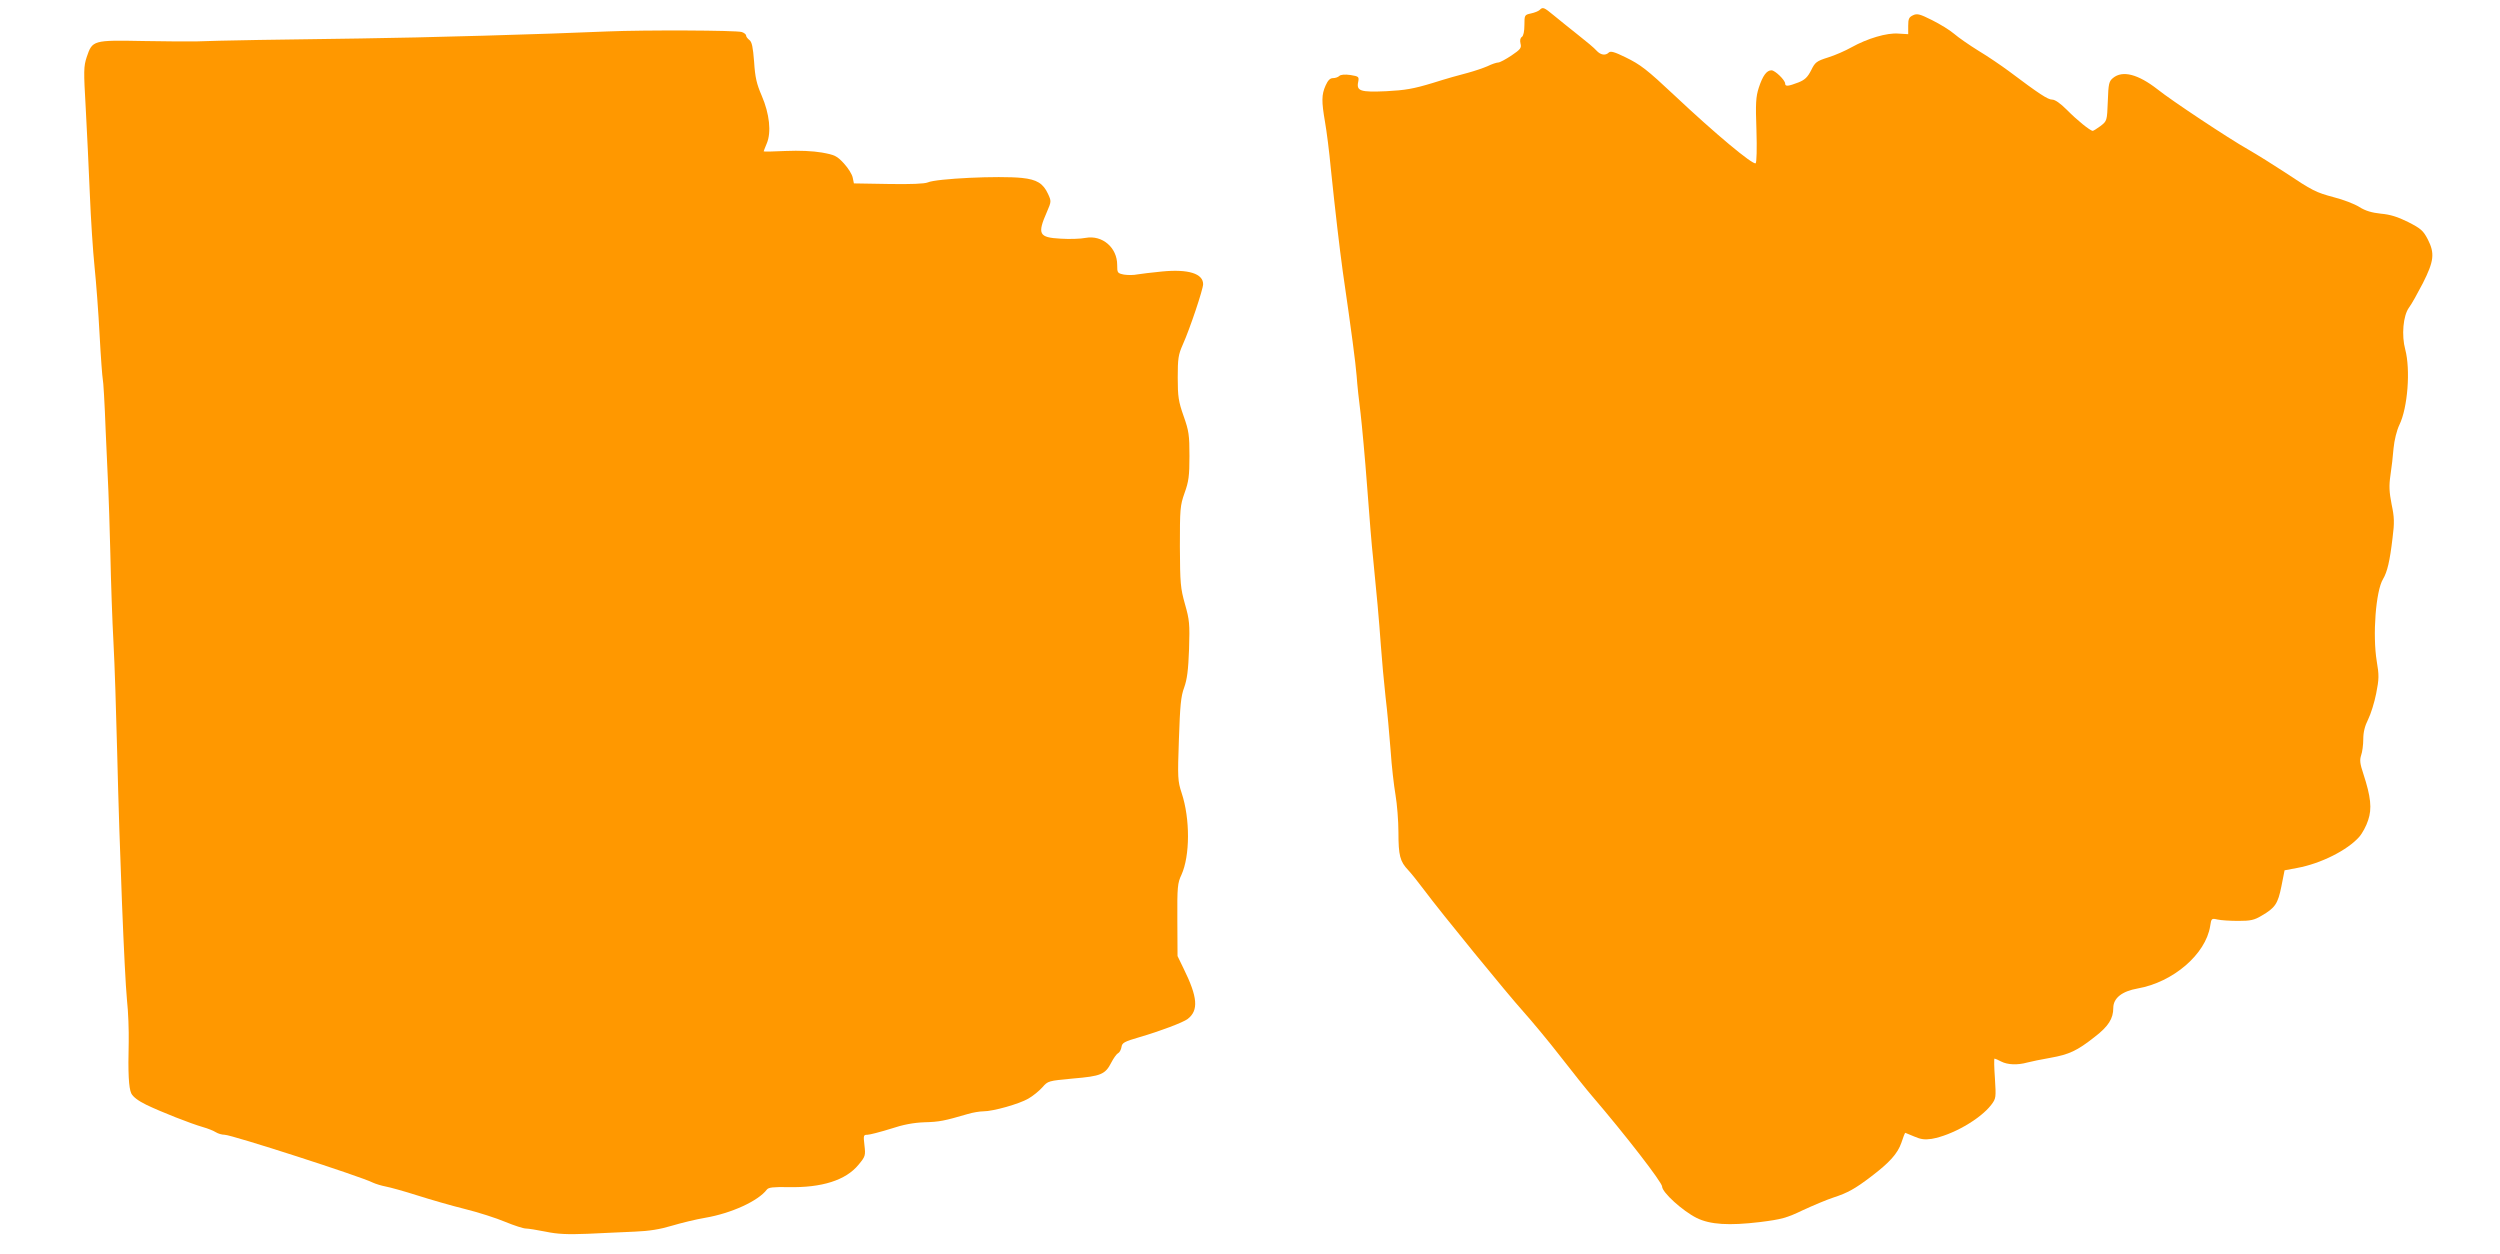 <?xml version="1.0" standalone="no"?>
<!DOCTYPE svg PUBLIC "-//W3C//DTD SVG 20010904//EN"
 "http://www.w3.org/TR/2001/REC-SVG-20010904/DTD/svg10.dtd">
<svg version="1.0" xmlns="http://www.w3.org/2000/svg"
 width="1280pt" height="642pt" viewBox="0 0 1280 642"
 preserveAspectRatio="xMidYMid meet">
<g transform="translate(0,642) scale(0.1,-0.1)"
fill="#ff9800" stroke="none">
<path d="M7883 6369 c-6 -6 -26 -14 -45 -18 -32 -7 -33 -8 -33 -59 0 -32 -5
-56 -13 -61 -8 -5 -11 -17 -7 -34 6 -22 0 -30 -46 -61 -30 -20 -60 -36 -68
-36 -8 0 -33 -8 -55 -19 -23 -10 -68 -25 -101 -34 -33 -8 -114 -31 -180 -52
-99 -30 -141 -37 -237 -42 -133 -6 -154 1 -144 48 5 26 3 28 -40 35 -29 4 -50
2 -57 -5 -6 -6 -20 -11 -32 -11 -15 0 -26 -11 -38 -38 -21 -47 -21 -81 -3
-186 8 -45 22 -153 30 -241 23 -221 44 -401 61 -525 46 -317 65 -463 71 -535
3 -44 12 -129 20 -190 7 -60 23 -231 34 -380 11 -148 24 -310 30 -360 18 -178
31 -322 40 -450 5 -71 16 -190 24 -263 9 -73 20 -197 26 -275 5 -78 17 -180
25 -227 8 -47 15 -133 15 -192 0 -118 8 -149 50 -193 15 -16 52 -62 81 -101
88 -118 427 -533 509 -624 42 -47 128 -150 190 -230 62 -80 134 -170 160 -200
174 -203 360 -444 360 -465 0 -30 105 -125 177 -161 69 -34 165 -40 324 -21
111 14 137 21 220 61 52 24 123 54 157 65 71 23 111 45 192 107 95 72 136 118
155 173 9 28 18 51 20 51 1 0 22 -9 46 -19 34 -15 54 -17 89 -12 104 18 248
100 305 174 25 33 25 37 19 136 -4 55 -5 101 -2 101 3 0 19 -7 34 -15 33 -17
84 -19 134 -5 19 5 72 16 118 24 96 17 137 36 228 108 69 53 94 93 94 147 0
51 45 86 125 100 181 32 348 175 371 319 6 40 7 41 38 34 17 -4 65 -7 106 -7
63 0 82 4 120 27 69 40 83 61 101 151 l16 81 64 12 c121 22 258 91 318 159 16
18 37 57 46 86 20 59 14 119 -25 238 -17 51 -19 69 -11 94 6 16 11 54 11 83 0
36 8 67 25 101 13 26 32 86 41 132 15 75 15 95 3 165 -22 134 -5 360 32 421
22 37 35 92 49 212 10 77 9 105 -5 171 -12 62 -14 94 -6 148 6 38 13 101 16
139 4 41 16 91 30 120 43 89 57 283 30 385 -20 73 -11 174 19 215 13 17 44 73
71 125 57 113 62 153 25 225 -23 44 -35 55 -100 88 -54 27 -93 39 -140 43 -46
5 -78 14 -110 34 -25 16 -83 38 -130 50 -93 25 -108 32 -255 130 -55 36 -138
88 -185 115 -99 56 -393 251 -464 308 -99 77 -178 98 -227 58 -21 -17 -24 -29
-27 -119 -4 -101 -4 -101 -37 -127 -19 -14 -37 -25 -40 -25 -13 0 -82 56 -132
107 -34 34 -61 53 -76 53 -22 0 -65 28 -222 146 -38 28 -108 76 -155 104 -47
29 -103 68 -125 87 -22 19 -73 50 -113 70 -62 31 -76 35 -97 25 -21 -10 -25
-18 -25 -54 l0 -43 -50 3 c-59 5 -159 -25 -240 -70 -30 -17 -84 -41 -120 -52
-60 -19 -67 -25 -87 -66 -18 -35 -32 -49 -65 -62 -52 -20 -68 -22 -68 -6 0 18
-52 68 -70 68 -25 0 -45 -28 -65 -89 -15 -47 -17 -79 -12 -218 3 -94 1 -165
-4 -169 -15 -9 -209 153 -414 346 -144 135 -175 159 -253 197 -55 27 -76 33
-85 24 -17 -17 -42 -13 -63 10 -10 12 -53 48 -94 80 -41 33 -97 77 -123 99
-53 44 -58 45 -74 29z"/>
<path d="M3110 6259 c-316 -14 -952 -32 -1265 -36 -346 -4 -755 -11 -840 -15
-27 -1 -150 0 -271 2 -258 5 -261 4 -290 -82 -16 -49 -16 -70 -5 -263 6 -115
16 -313 21 -440 5 -126 16 -293 24 -370 8 -77 20 -234 26 -350 6 -115 14 -217
16 -225 3 -8 10 -127 15 -265 6 -137 12 -277 14 -310 2 -33 6 -177 10 -320 3
-143 10 -348 16 -455 6 -107 14 -361 19 -565 12 -504 37 -1126 50 -1264 7 -62
10 -159 9 -215 -4 -161 0 -235 13 -264 9 -18 35 -38 78 -59 75 -36 224 -95
290 -114 25 -7 54 -19 65 -26 11 -7 31 -13 45 -13 36 0 699 -214 759 -245 15
-7 45 -16 66 -20 22 -4 94 -24 160 -45 66 -21 176 -53 245 -70 69 -17 162 -47
207 -66 46 -19 93 -34 105 -34 11 0 57 -7 101 -16 62 -13 112 -15 216 -11 75
4 183 8 241 11 75 3 129 12 189 30 47 14 124 33 172 41 134 23 271 86 315 144
9 12 33 14 110 13 171 -4 295 35 360 115 35 42 36 47 30 99 -6 51 -5 54 15 54
12 0 65 14 117 30 66 22 119 32 176 34 76 2 100 7 220 42 26 8 63 14 81 14 50
0 184 38 230 65 23 13 55 39 72 58 29 33 30 33 157 45 143 12 165 21 196 82
11 21 26 43 34 47 8 4 16 19 18 32 3 22 14 28 93 51 103 30 223 75 246 93 57
44 51 112 -21 258 l-31 64 -1 185 c-1 168 1 189 21 231 44 97 45 286 1 419
-20 61 -21 77 -14 275 6 173 10 220 27 265 15 42 21 89 25 197 4 130 2 149
-21 230 -23 82 -25 105 -26 294 0 193 1 210 24 275 21 58 25 87 25 189 0 107
-3 129 -30 205 -26 74 -30 99 -30 196 0 99 3 118 26 170 36 80 104 283 104
309 0 54 -75 78 -210 65 -52 -5 -109 -12 -127 -15 -18 -4 -48 -4 -68 -1 -34 7
-35 9 -35 50 0 88 -76 154 -162 138 -25 -5 -82 -7 -127 -4 -113 6 -121 23 -70
139 22 51 22 53 5 90 -25 54 -57 74 -134 82 -117 12 -438 -3 -482 -23 -16 -7
-87 -10 -201 -8 l-177 3 -6 29 c-3 17 -23 49 -45 73 -36 39 -47 44 -113 56
-47 8 -115 11 -186 8 -62 -3 -112 -4 -112 -2 0 1 7 20 16 41 24 57 14 151 -26
244 -26 60 -34 94 -39 174 -6 75 -11 101 -24 111 -9 7 -17 17 -17 23 0 6 -10
14 -22 18 -29 9 -495 11 -688 3z"/>
</g>
</svg>
